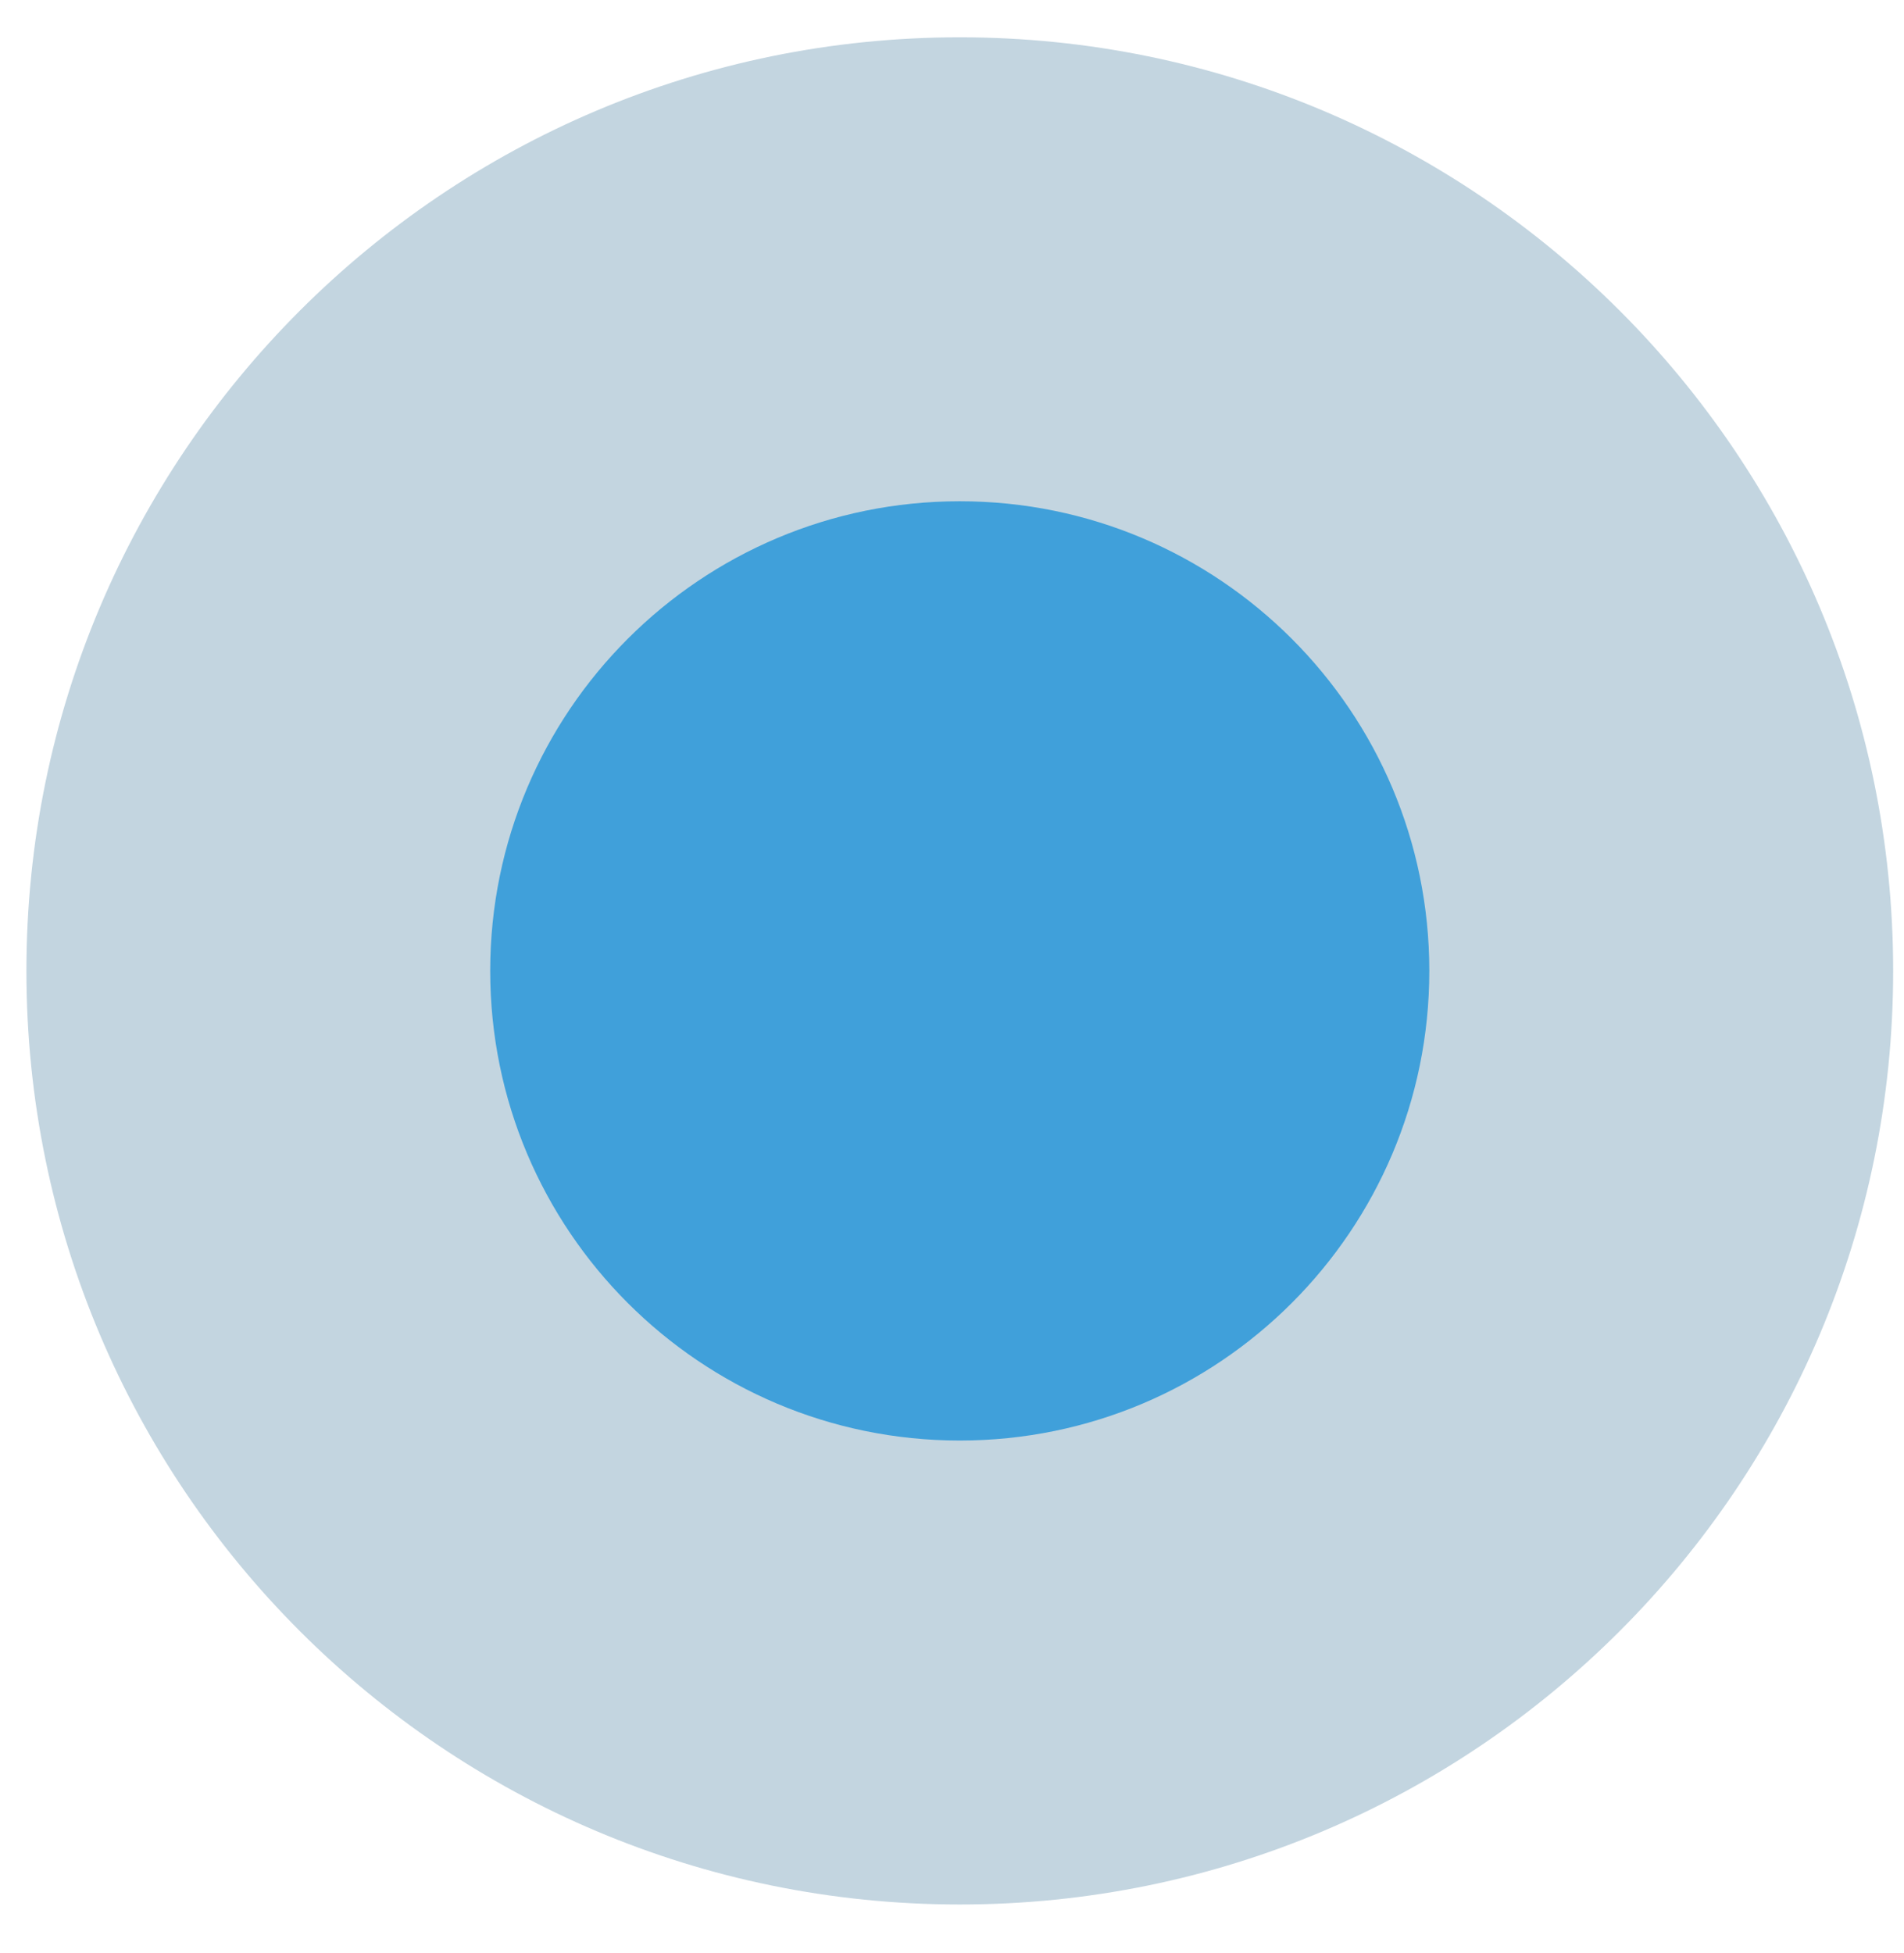 <?xml version="1.0" encoding="UTF-8"?> <svg xmlns="http://www.w3.org/2000/svg" width="39" height="40" viewBox="0 0 39 40" fill="none"> <path opacity="0.3" d="M19.659 39.005C30.218 39.005 38.778 30.444 38.778 19.885C38.778 9.325 30.218 0.764 19.659 0.764C9.1 0.764 0.541 9.325 0.541 19.885C0.541 30.444 9.1 39.005 19.659 39.005Z" fill="#377397"></path> <path d="M19.659 29.503C24.971 29.503 29.277 25.197 29.277 19.884C29.277 14.572 24.971 10.266 19.659 10.266C14.348 10.266 10.041 14.572 10.041 19.884C10.041 25.197 14.348 29.503 19.659 29.503Z" fill="#40A0DA"></path> </svg> 